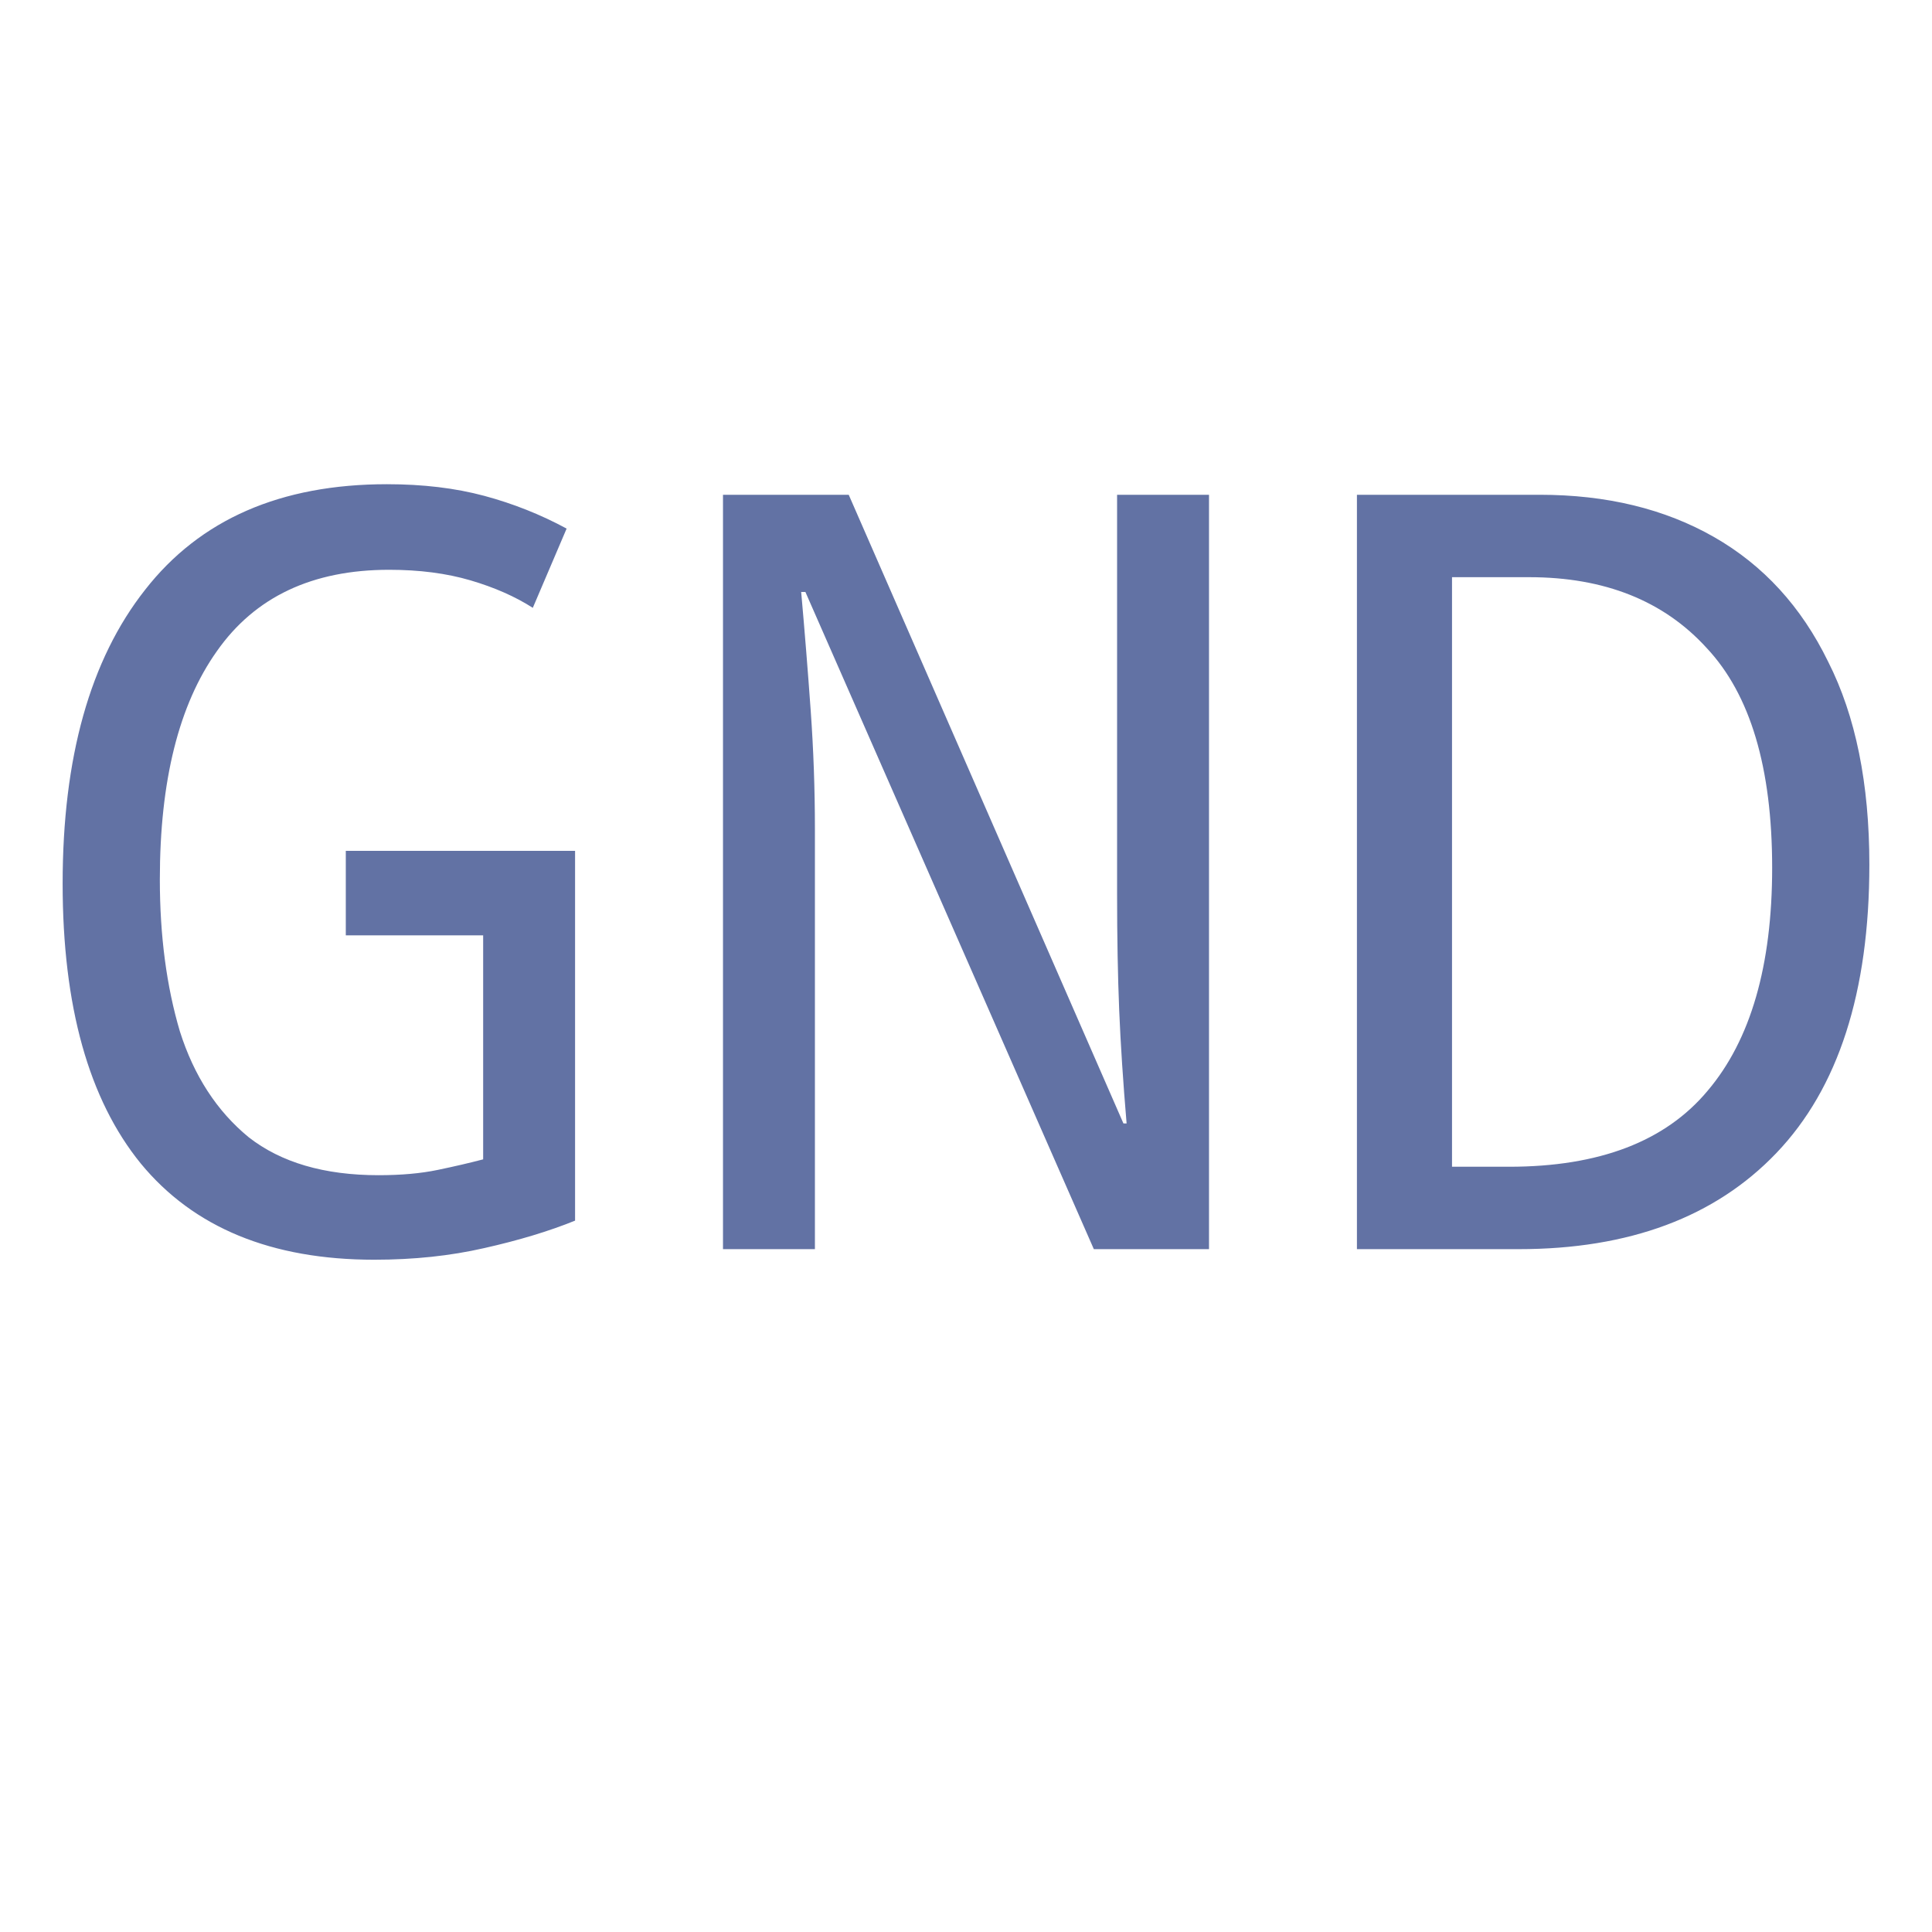 <?xml version="1.0" encoding="UTF-8" standalone="no"?>
<svg viewBox="0 0 512 512" version="1.1" id="svg1" width="512" height="512" xmlns="http://www.w3.org/2000/svg" xmlns:svg="http://www.w3.org/2000/svg">
  <defs id="defs1"/>
  <path d="m 99.2,333.84 q -40.88,0 -61.88,-25.48 -20.72,-25.48 -20.72,-74.2 0,-50.12 21.84,-77.84 21.84,-28 64.12,-28 14.28,0 25.76,3.08 11.48,3.08 21.84,8.68 l -8.96,21 q -7,-4.48 -16.52,-7.28 -9.52,-2.8 -21.56,-2.8 -30.52,0 -45.64,21.56 -15.12,21.28 -15.12,60.48 0,22.4 5.32,40.32 5.6,17.64 18.2,28 12.88,10.08 34.44,10.08 8.96,0 15.68,-1.4 6.72,-1.4 12.04,-2.8 v -59.36 h -36.4 v -22.4 h 60.76 v 98 q -10.36,4.2 -24.08,7.28 -13.44,3.08 -29.12,3.08 z m 92.4,-2.8 V 131.12 h 33.32 l 72.8,166.6 h 0.84 q -1.4,-16.52 -1.96,-29.96 -0.56,-13.72 -0.56,-30.8 V 131.12 h 24.36 v 199.92 h -30.52 l -76.44,-174.16 h -1.12 q 1.4,15.68 2.52,31.36 1.12,15.68 1.12,31.36 v 111.44 z m 168,0 V 131.12 h 48.44 q 26.6,0 46.2,11.2 19.6,11.2 30.24,33.04 10.92,21.56 10.92,53.76 0,50.68 -24.64,76.44 -24.36,25.48 -68.32,25.48 z m 40.32,-21.84 q 35.84,0 52.64,-20.16 17.08,-20.16 17.08,-59.08 0,-39.76 -17.36,-58.24 -17.08,-18.76 -47.04,-18.76 h -20.44 V 309.2 Z" id="text1" style="font-size:280px;font-family:'Noto Sans Mono', monospace;dominant-baseline:middle;text-anchor:middle;fill:#6272a4" aria-label="GND"/>
</svg>
